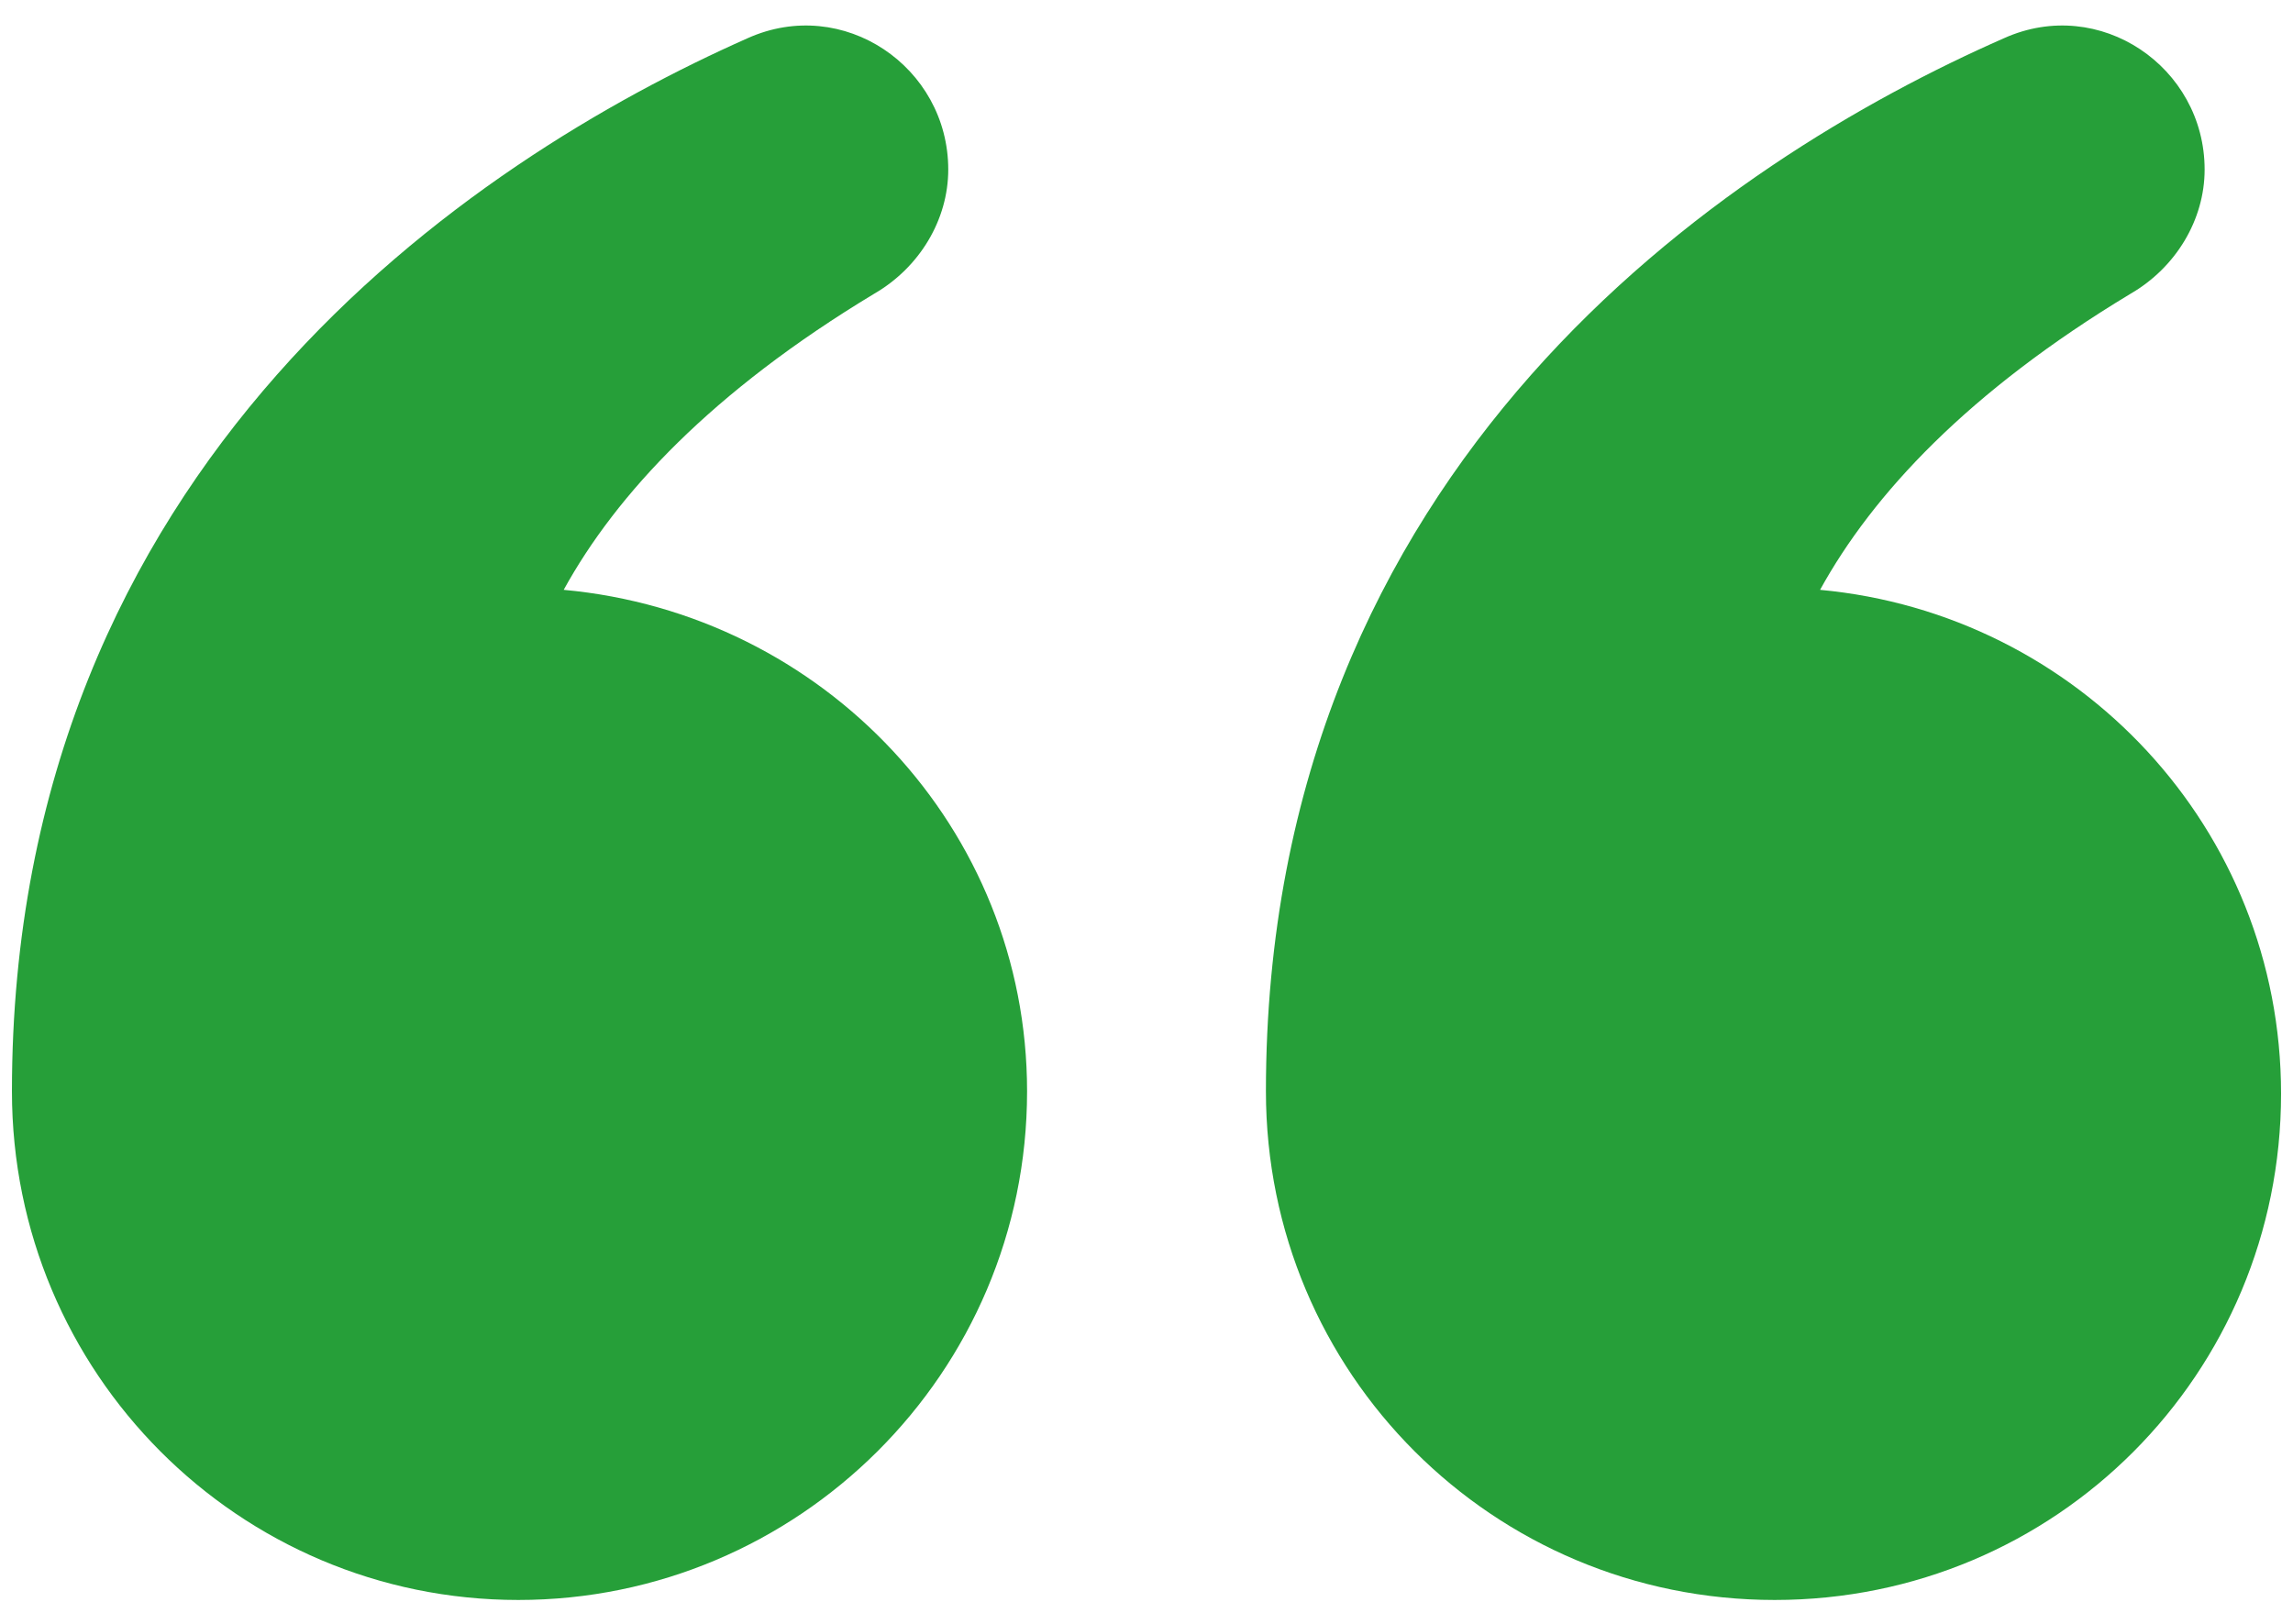 <svg width="48" height="34" viewBox="0 0 48 34" fill="none" xmlns="http://www.w3.org/2000/svg">
<path d="M38.1 12.35C39.2 10.35 41.2 8.2 44.6 6.15C45.55 5.6 46.15 4.6 46.15 3.55C46.15 1.4 43.95 -0.1 41.95 0.8C36.15 3.35 26.5 9.7 26.5 22.85C26.5 28.75 31.25 33.5 37.15 33.5C43.05 33.5 47.75 28.75 47.75 22.9C47.75 17.35 43.5 12.85 38.1 12.35Z" fill="#269F39"/>
<path d="M11.8 12.35C12.9 10.35 14.9 8.2 18.3 6.15C19.25 5.6 19.85 4.6 19.85 3.55C19.85 1.4 17.65 -0.1 15.65 0.8C9.9 3.35 0.25 9.7 0.25 22.85C0.25 28.75 5 33.5 10.85 33.5C16.7 33.5 21.5 28.75 21.5 22.85C21.5 17.35 17.25 12.85 11.8 12.35Z" fill="#269F39"/>
</svg>
